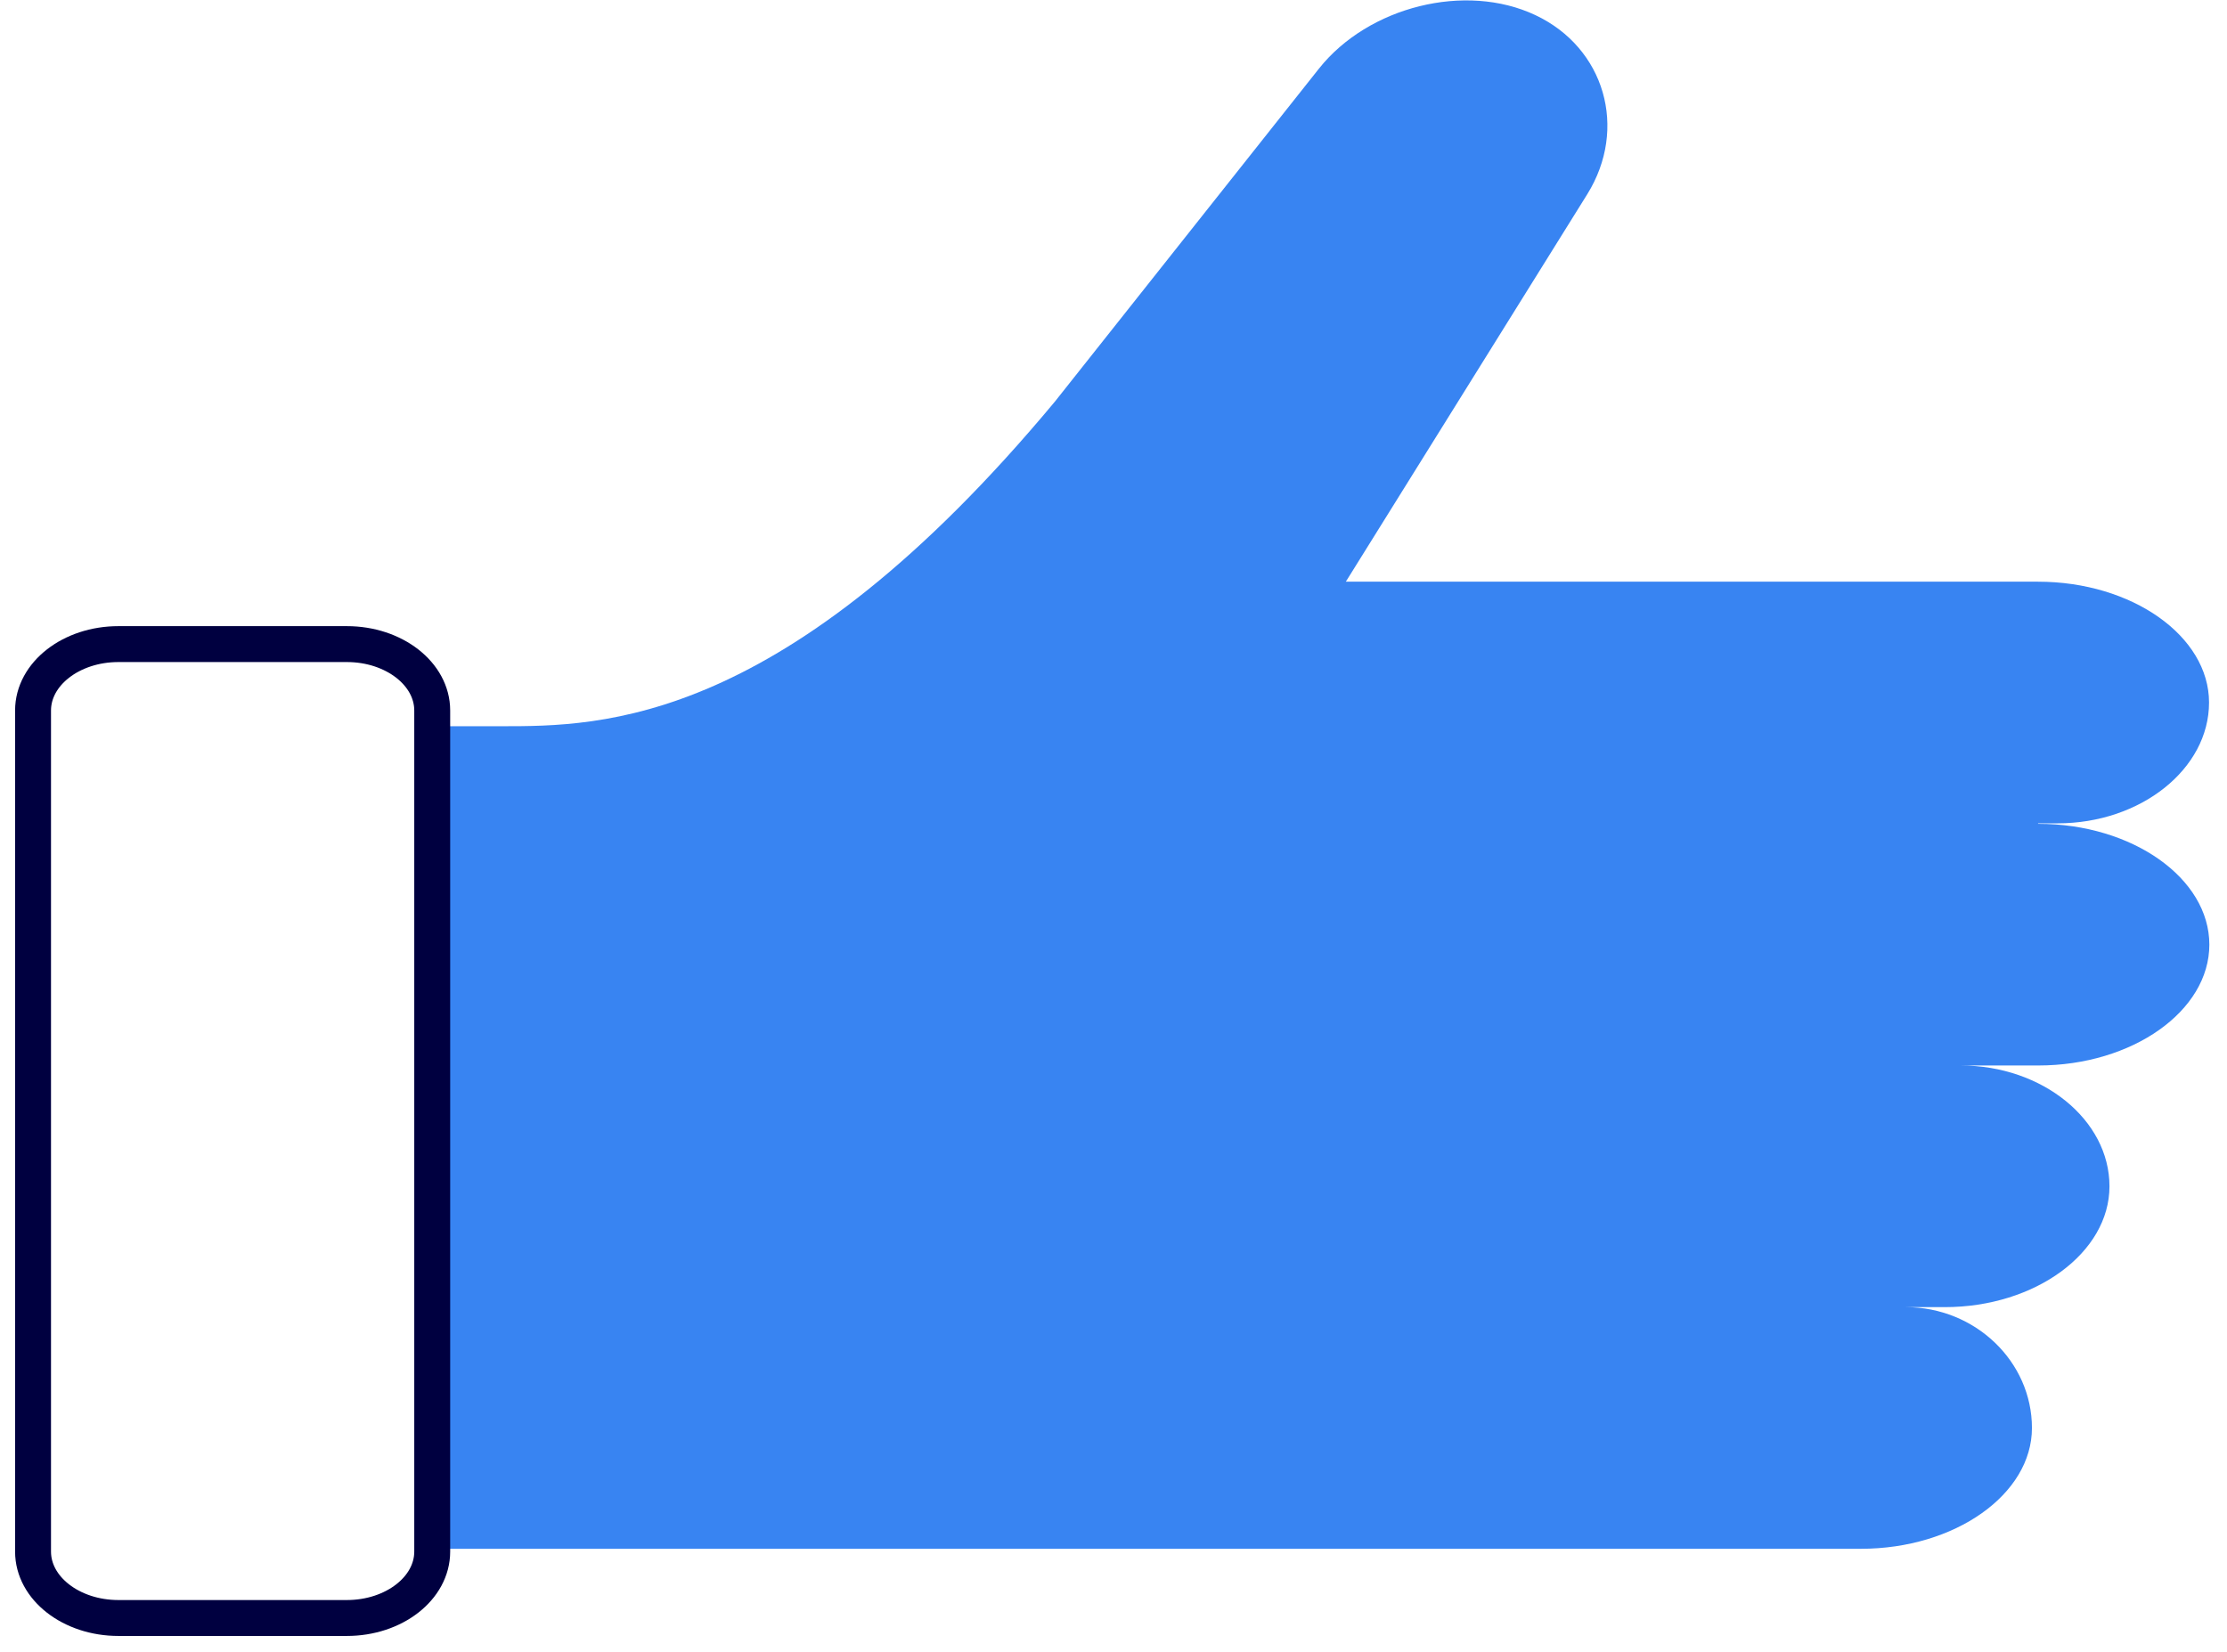 <?xml version="1.0" encoding="UTF-8"?> <svg xmlns="http://www.w3.org/2000/svg" width="124" height="92" viewBox="0 0 124 92" fill="none"><path d="M113.475 45.856H114.567C119.203 45.856 123 42.825 123 39.127C123 35.429 118.716 32.397 113.475 32.397H74.936L88.376 10.823C90.66 7.152 89.35 2.657 85.486 0.84C81.606 -0.989 76.196 0.357 73.441 3.82L58.741 22.362C43.688 40.447 33.491 40.447 27.913 40.447H24.083V86.26H103.613C108.855 86.26 113.139 83.228 113.139 79.531C113.139 75.832 109.98 72.801 106.116 72.801H108.284C113.323 72.801 117.456 69.769 117.456 66.071C117.456 62.373 113.727 59.342 109.174 59.342H113.491C118.733 59.342 123.017 56.31 123.017 52.612C123.017 48.914 118.733 45.883 113.491 45.883L113.475 45.856Z" fill="#3884F2"></path><path d="M19.312 35.873H6.594C3.968 35.873 1.84 37.528 1.84 39.571V86.416C1.84 88.459 3.968 90.114 6.594 90.114H19.312C21.937 90.114 24.066 88.459 24.066 86.416V39.571C24.066 37.528 21.937 35.873 19.312 35.873Z" stroke="#000040" stroke-width="2" stroke-linecap="round" stroke-linejoin="round"></path></svg> 